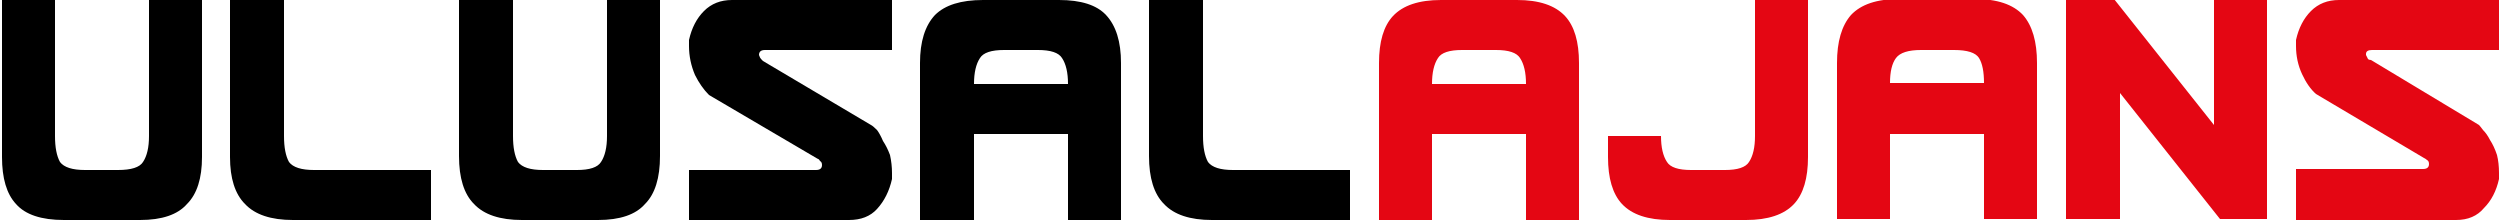 <svg version="1.2" xmlns="http://www.w3.org/2000/svg" viewBox="0 0 250 22" width="250" height="22">
	<style>.a{fill:#e40613}</style>
	<path fill-rule="evenodd"
		  d="m14.9 13.6v-13.6h5.3v15.7q0 3.2-1.5 4.7-1.4 1.6-4.7 1.6h-7.6q-3.4 0-4.8-1.6-1.4-1.5-1.4-4.7v-15.7h5.3v13.6q0 1.7 0.5 2.6 0.6 0.8 2.5 0.8h3.3q2 0 2.5-0.8 0.6-0.9 0.6-2.6zm28.2 8.4h-13.8q-3.3 0-4.8-1.6-1.5-1.5-1.5-4.7v-15.7h5.4v13.6q0 1.7 0.5 2.6 0.6 0.8 2.5 0.8h11.7zm17.6-8.4v-13.6h5.3v15.6q0 3.3-1.5 4.8-1.4 1.6-4.7 1.6h-7.6q-3.3 0-4.8-1.6-1.5-1.5-1.5-4.8v-15.6h5.4v13.6q0 1.7 0.5 2.6 0.6 0.8 2.5 0.8h3.4q1.9 0 2.4-0.8 0.6-0.9 0.6-2.6zm27 7.3q-1 1.1-2.8 1.1h-16v-5h12.7q0.6 0 0.6-0.5 0-0.3-0.2-0.4-0.1-0.2-0.2-0.2l-10.9-6.4q-0.8-0.8-1.4-2-0.6-1.4-0.6-2.9 0-0.5 0-0.6 0.4-1.8 1.5-2.9 1.1-1.1 2.8-1.1h16v5h-12.7q-0.6 0-0.6 0.5 0.1 0.3 0.2 0.4 0.1 0.1 0.2 0.2l10.8 6.4q0.2 0.1 0.6 0.5 0.3 0.4 0.6 1.1 0.4 0.6 0.7 1.4 0.2 0.9 0.2 1.8v0.6q-0.4 1.8-1.5 3zm19.1 1.1v-8.6h-9.4v8.6h-5.4v-15.7q0-3.2 1.5-4.8 1.5-1.5 4.8-1.5h7.6q3.3 0 4.7 1.5 1.5 1.6 1.5 4.8v15.7zm-0.6-16.2q-0.5-0.8-2.4-0.8h-3.4q-1.9 0-2.4 0.8-0.6 0.9-0.6 2.6h9.4q0-1.7-0.6-2.6zm28.8 16.2h-13.8q-3.3 0-4.8-1.6-1.5-1.5-1.5-4.8v-15.6h5.4v13.6q0 1.7 0.5 2.6 0.6 0.8 2.5 0.8h11.7z"/>
	<path fill-rule="evenodd" class="a"
		  d="m152.6 22v-8.6h-9.4v8.6h-5.3v-15.7q0-3.2 1.4-4.7 1.5-1.6 4.8-1.6h7.6q3.3 0 4.8 1.6 1.4 1.5 1.4 4.7v15.7zm-0.6-16.2q-0.5-0.8-2.4-0.8h-3.4q-1.9 0-2.4 0.8-0.6 0.9-0.6 2.6h9.4q0-1.7-0.6-2.6zm8.8 7.8h5.3q0 1.7 0.6 2.6 0.5 0.8 2.4 0.8h3.4q1.9 0 2.4-0.8 0.6-0.9 0.6-2.6v-13.6h5.3v15.7q0 3.2-1.4 4.7-1.5 1.6-4.8 1.6h-7.6q-3.3 0-4.8-1.6-1.4-1.5-1.4-4.7zm37.6 8.3v-8.5h-9.4v8.5h-5.3v-15.6q0-3.2 1.4-4.8 1.5-1.6 4.8-1.6h7.6q3.3 0 4.8 1.6 1.4 1.6 1.4 4.8v15.6zm-0.5-16.1q-0.5-0.8-2.5-0.8h-3.3q-1.9 0-2.5 0.8-0.6 0.8-0.6 2.5h9.4q0-1.7-0.5-2.5zm23.5 6.7v-12.6h5.3v22h-4.7l-10-12.6v12.6h-5.4v-22h4.8zm27 8.3q-1 1.2-2.8 1.2h-16v-5.1h12.7q0.6 0 0.6-0.5 0-0.3-0.2-0.4-0.1-0.1-0.3-0.2l-10.8-6.4q-0.8-0.7-1.4-2-0.6-1.3-0.6-2.8 0-0.5 0-0.6 0.4-1.8 1.5-2.9 1.1-1.1 2.8-1.1h16v5h-12.7q-0.6 0-0.6 0.4v0.1q0.1 0.2 0.2 0.4 0.1 0.1 0.3 0.1l10.8 6.5q0.1 0.1 0.4 0.5 0.4 0.4 0.7 1 0.4 0.6 0.7 1.5 0.2 0.8 0.2 1.8v0.6q-0.4 1.8-1.5 2.9z"/>
</svg>